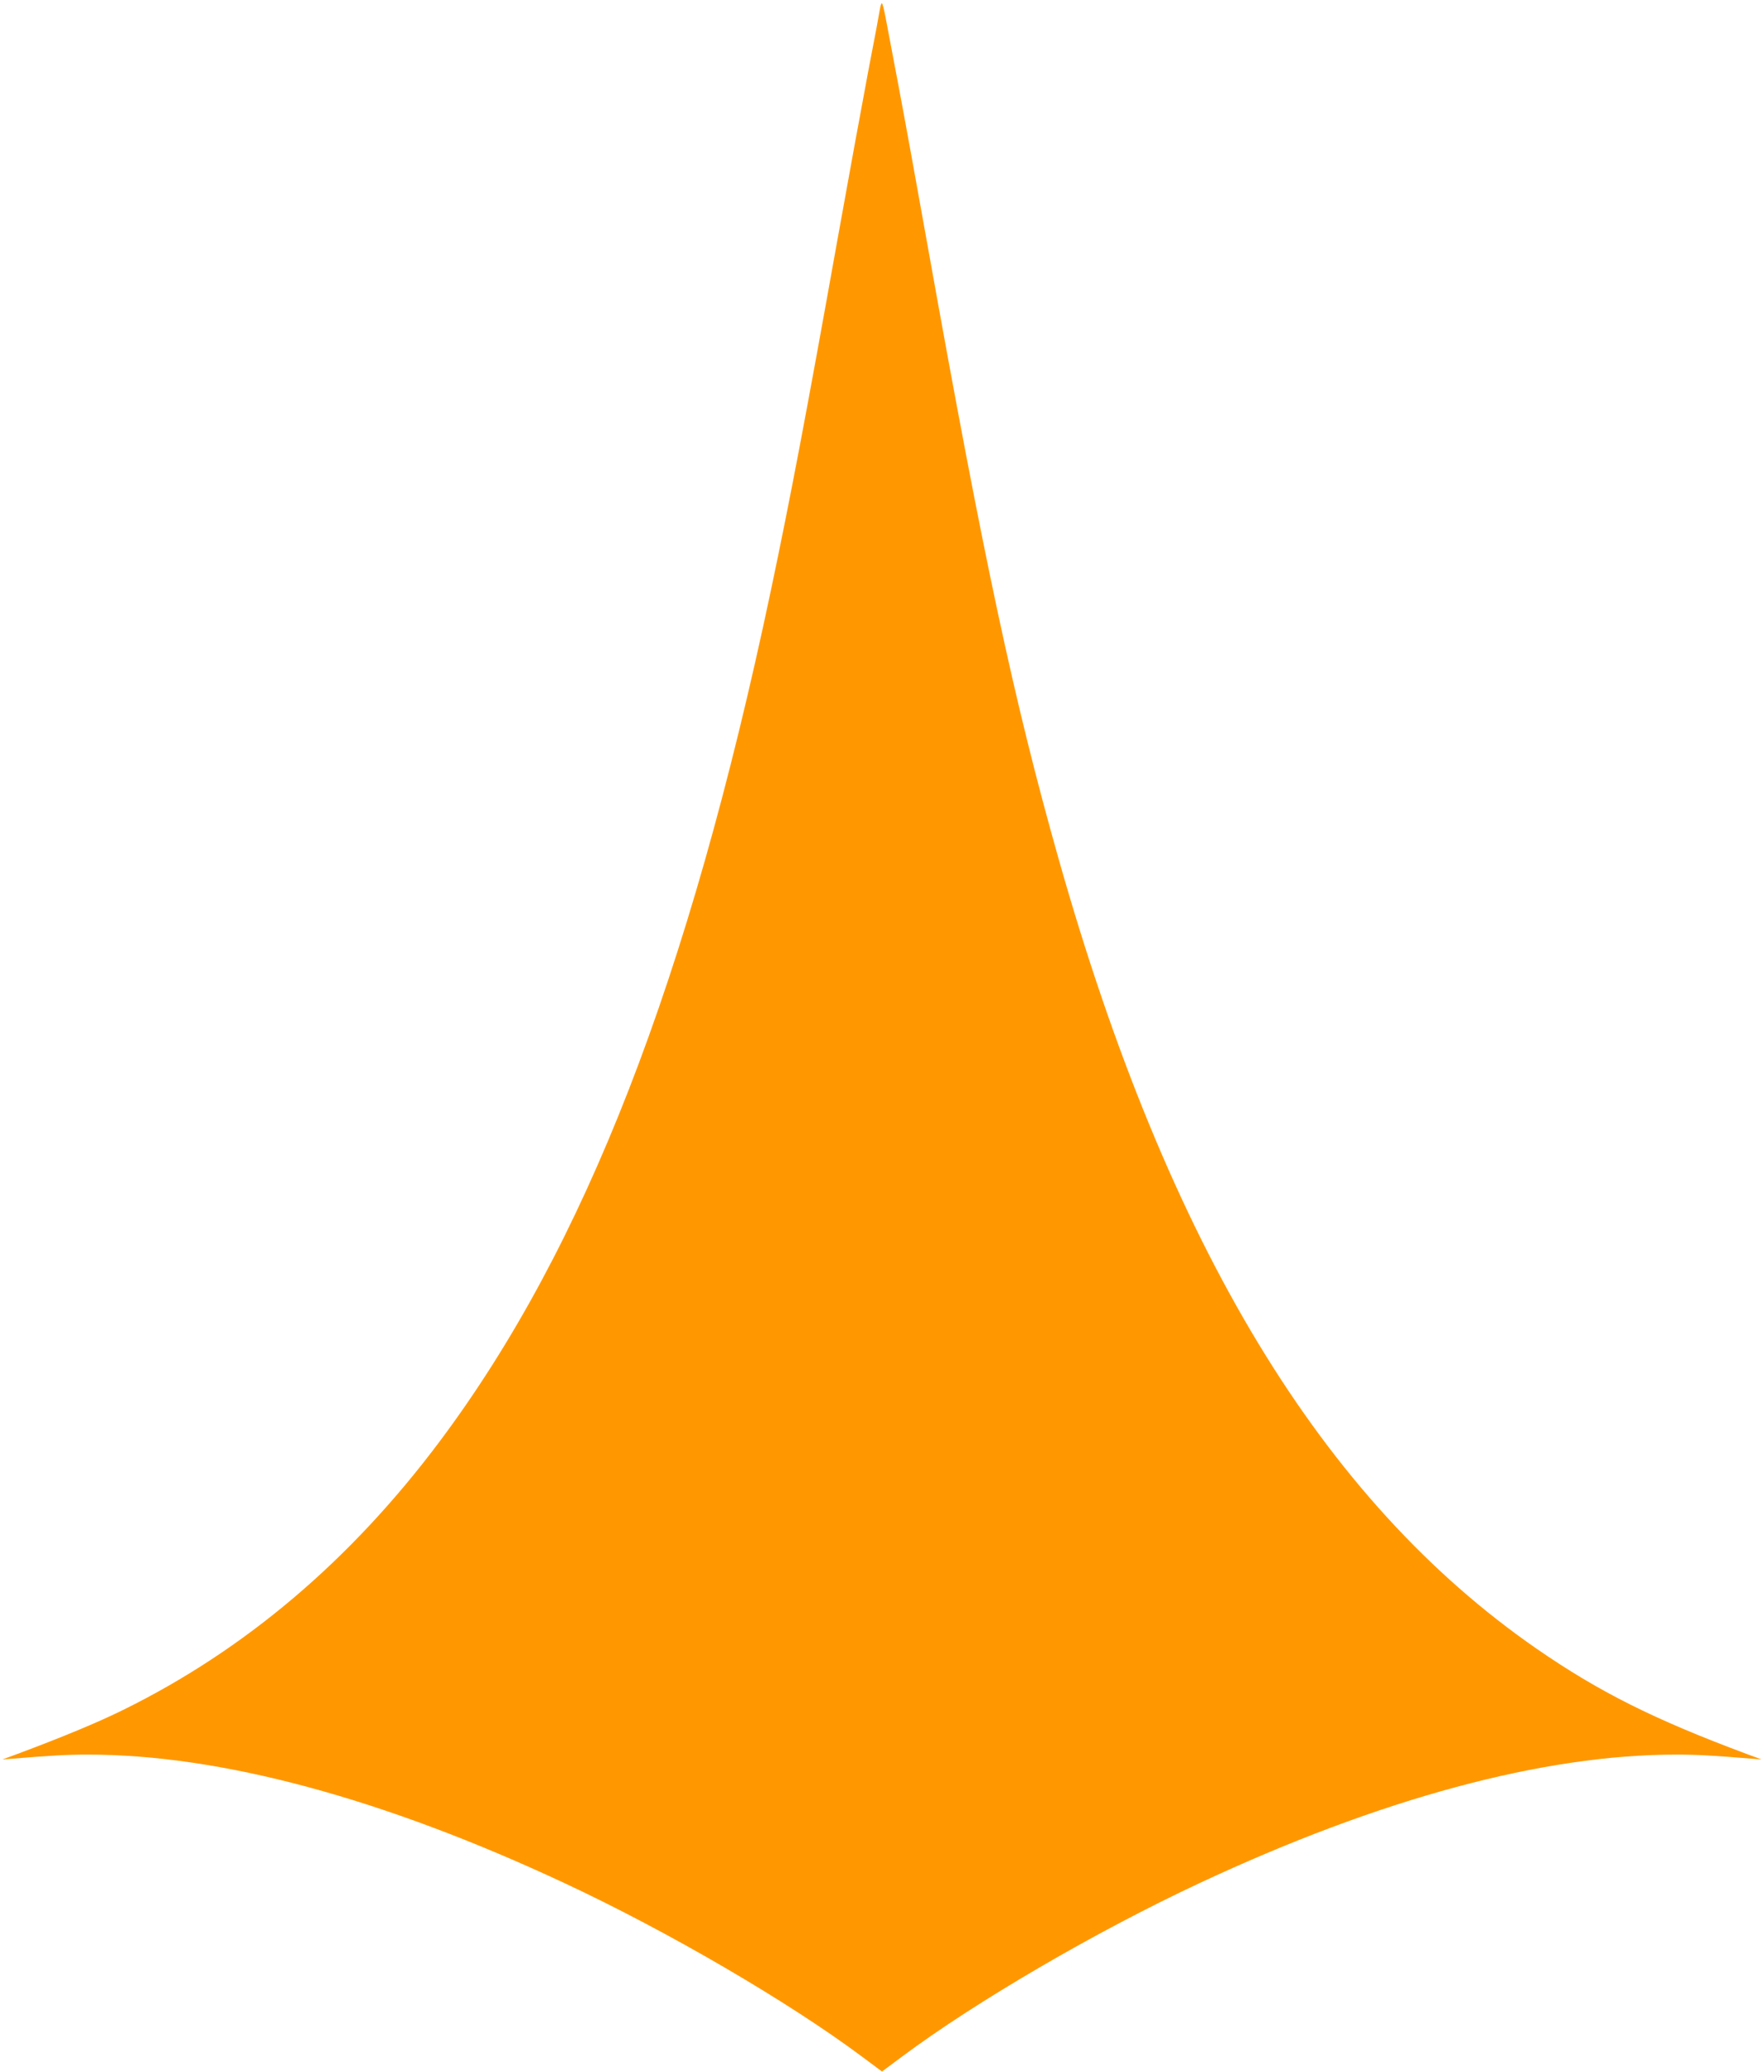 <?xml version="1.0" standalone="no"?>
<!DOCTYPE svg PUBLIC "-//W3C//DTD SVG 20010904//EN"
 "http://www.w3.org/TR/2001/REC-SVG-20010904/DTD/svg10.dtd">
<svg version="1.0" xmlns="http://www.w3.org/2000/svg"
 width="1090pt" height="1280pt" viewBox="0 0 1090 1280"
 preserveAspectRatio="xMidYMid meet">
<g transform="translate(0,1280) scale(0.1,-0.1)"
fill="#ff9800" stroke="none">
<path d="M5437 12743 c-3 -21 -35 -193 -72 -383 -36 -190 -122 -660 -191
-1045 -192 -1074 -290 -1591 -410 -2160 -508 -2411 -1151 -4063 -2047 -5260
-551 -736 -1204 -1289 -1958 -1660 -156 -77 -376 -168 -649 -270 l-95 -35 65
5 c227 19 332 25 460 25 822 1 1830 -271 2950 -795 640 -299 1383 -733 1835
-1070 l125 -93 125 93 c452 337 1195 771 1835 1070 1120 524 2128 796 2950
795 128 0 233 -6 460 -25 l65 -5 -95 35 c-571 213 -910 383 -1295 649 -1326
918 -2277 2488 -2954 4881 -276 976 -463 1852 -806 3770 -64 358 -145 805
-181 995 -36 190 -73 384 -82 433 -9 48 -19 87 -23 87 -3 0 -9 -17 -12 -37z"/>
</g>
</svg>
